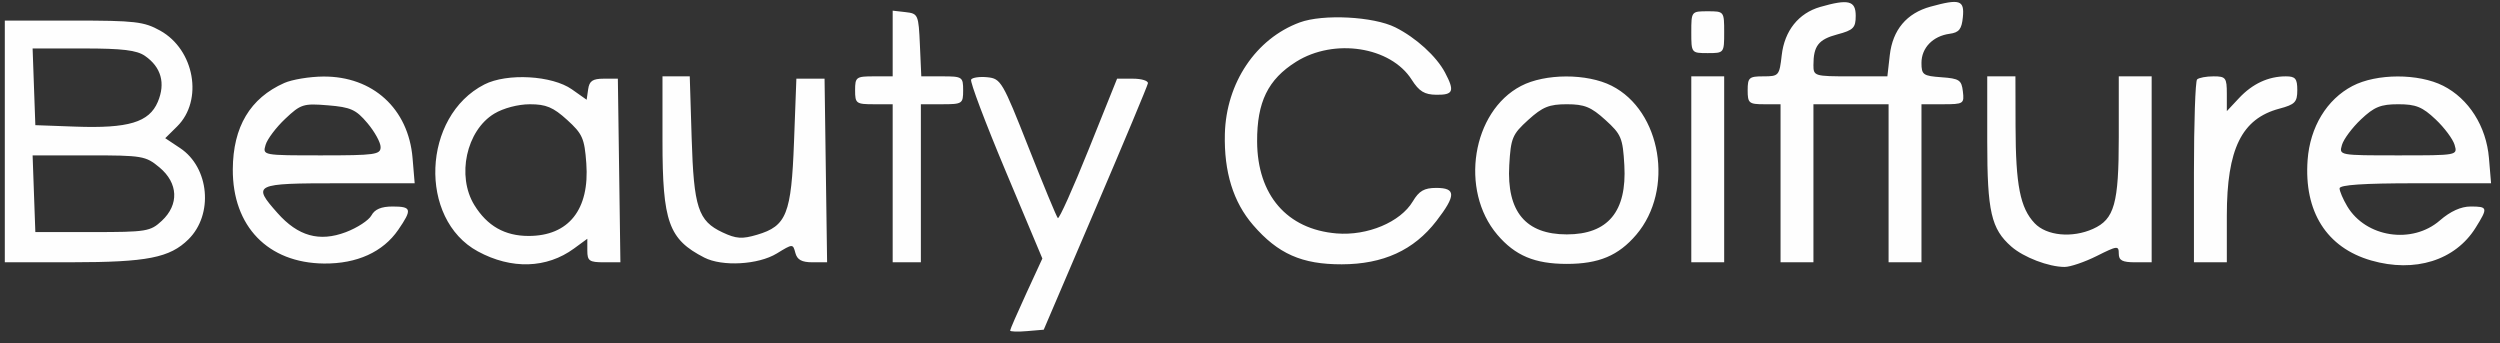 <svg xmlns="http://www.w3.org/2000/svg" width="182" height="25" viewBox="0 0 182 25" fill="none"><rect x="0" y="0" width="182" height="25" fill="#333333" stroke="none"/><path fill-rule="evenodd" clip-rule="evenodd" d="M132.512 0.505C130.934 0.959 129.913 2.238 129.71 4.015C129.54 5.508 129.497 5.558 128.382 5.558C127.33 5.558 127.23 5.646 127.23 6.574C127.23 7.508 127.325 7.589 128.427 7.589H129.624V13.342V19.095H130.821H132.018V13.342V7.589H134.754H137.489V13.342V19.095H138.686H139.883V13.342V7.589H141.445C142.947 7.589 143.003 7.553 142.898 6.658C142.802 5.825 142.638 5.717 141.337 5.624C140 5.528 139.883 5.444 139.883 4.576C139.883 3.482 140.715 2.624 141.935 2.459C142.62 2.367 142.812 2.125 142.897 1.244C143.018 0.007 142.678 -0.103 140.542 0.484C138.803 0.961 137.786 2.173 137.576 4.015L137.401 5.558H134.709C132.09 5.558 132.018 5.536 132.018 4.74C132.018 3.34 132.384 2.871 133.763 2.503C134.931 2.192 135.096 2.024 135.096 1.146C135.096 0.045 134.568 -0.086 132.512 0.505ZM64.987 3.167V5.558H63.619C62.327 5.558 62.251 5.615 62.251 6.574C62.251 7.532 62.327 7.589 63.619 7.589H64.987V13.342V19.095H66.013H67.039V13.342V7.589H68.578C70.059 7.589 70.117 7.551 70.117 6.574C70.117 5.598 70.058 5.558 68.593 5.558H67.07L66.969 3.274C66.871 1.062 66.838 0.987 65.927 0.883L64.987 0.776V3.167ZM123.126 2.344C123.126 3.858 123.132 3.866 124.323 3.866C125.513 3.866 125.52 3.858 125.52 2.344C125.52 0.829 125.513 0.821 124.323 0.821C123.132 0.821 123.126 0.829 123.126 2.344ZM94.622 1.632C91.429 2.809 89.264 6.033 89.17 9.749C89.101 12.518 89.781 14.714 91.227 16.385C93.037 18.478 94.777 19.249 97.682 19.242C100.696 19.236 102.933 18.212 104.569 16.089C106.006 14.225 106.004 13.68 104.561 13.68C103.683 13.68 103.309 13.895 102.849 14.666C101.951 16.169 99.55 17.178 97.306 16.994C93.694 16.697 91.535 14.201 91.518 10.301C91.506 7.425 92.309 5.781 94.355 4.497C97.126 2.758 101.241 3.395 102.77 5.799C103.313 6.652 103.7 6.889 104.572 6.899C105.804 6.913 105.913 6.636 105.201 5.288C104.575 4.102 103.083 2.743 101.583 1.993C99.995 1.199 96.315 1.008 94.622 1.632ZM0.35 10.296V19.095L5.223 19.093C10.712 19.09 12.362 18.766 13.721 17.422C15.553 15.609 15.241 12.198 13.115 10.783L12.029 10.06L12.896 9.203C14.815 7.304 14.164 3.621 11.662 2.23C10.479 1.572 9.838 1.498 5.348 1.498H0.35V10.296ZM2.473 6.32L2.573 9.112L5.48 9.218C9.349 9.359 10.859 8.905 11.489 7.414C12.062 6.058 11.735 4.887 10.555 4.07C9.955 3.654 8.912 3.528 6.074 3.528H2.374L2.473 6.32ZM20.698 6.04C18.211 7.143 16.964 9.233 16.948 12.326C16.926 16.478 19.51 19.146 23.59 19.185C25.989 19.207 27.882 18.347 28.992 16.731C30.019 15.235 29.969 15.034 28.576 15.034C27.759 15.034 27.282 15.235 27.041 15.681C26.849 16.037 26.009 16.586 25.176 16.901C23.25 17.629 21.698 17.195 20.202 15.509C18.341 13.411 18.486 13.342 24.674 13.342H30.188L30.034 11.501C29.733 7.91 27.14 5.545 23.533 5.572C22.538 5.579 21.263 5.79 20.698 6.04ZM35.264 6.148C30.732 8.459 30.439 15.945 34.789 18.302C37.232 19.626 39.795 19.549 41.786 18.093L42.757 17.382V18.238C42.757 18.992 42.901 19.095 43.961 19.095H45.165L45.073 12.411L44.98 5.728H43.954C43.148 5.728 42.904 5.892 42.818 6.495L42.708 7.262L41.636 6.506C40.194 5.49 36.915 5.306 35.264 6.148ZM48.229 10.255C48.229 16.164 48.679 17.422 51.273 18.752C52.58 19.422 55.207 19.274 56.549 18.454C57.717 17.74 57.724 17.739 57.903 18.415C58.035 18.912 58.369 19.095 59.148 19.095H60.213L60.12 12.411L60.028 5.728H59.002H57.976L57.805 10.313C57.608 15.586 57.264 16.453 55.119 17.089C54.02 17.415 53.598 17.386 52.6 16.918C50.824 16.084 50.508 15.118 50.352 10.042L50.214 5.558H49.221H48.229V10.255ZM70.697 5.793C70.604 5.943 71.734 8.936 73.206 12.443L75.884 18.82L74.71 21.368C74.064 22.77 73.537 23.983 73.537 24.064C73.537 24.145 74.087 24.164 74.76 24.106L75.984 24.002L79.747 15.203C81.817 10.364 83.537 6.252 83.568 6.066C83.6 5.88 83.108 5.728 82.475 5.728H81.324L79.252 10.886C78.112 13.723 77.103 15.969 77.01 15.877C76.917 15.785 75.956 13.463 74.873 10.718C72.988 5.938 72.862 5.723 71.885 5.624C71.324 5.567 70.789 5.643 70.697 5.793ZM110.728 6.259C107.164 8.12 106.251 13.849 109.003 17.085C110.3 18.61 111.731 19.212 114.063 19.212C116.395 19.212 117.825 18.61 119.123 17.085C121.903 13.815 120.951 8.072 117.325 6.242C115.528 5.335 112.481 5.342 110.728 6.259ZM123.126 12.326V19.095H124.323H125.52V12.326V5.558H124.323H123.126V12.326ZM144.671 10.307C144.671 15.405 144.96 16.663 146.423 17.948C147.318 18.734 149.146 19.433 150.307 19.433C150.717 19.433 151.772 19.073 152.65 18.633C154.147 17.883 154.247 17.873 154.247 18.464C154.247 18.959 154.504 19.095 155.444 19.095H156.641V12.326V5.558H155.444H154.247V9.975C154.247 14.826 153.93 15.959 152.376 16.66C150.854 17.346 148.992 17.167 148.122 16.251C147.069 15.141 146.741 13.479 146.732 9.196L146.723 5.558H145.697H144.671V10.307ZM159.947 5.784C159.822 5.908 159.719 8.954 159.719 12.552V19.095H160.916H162.113V15.7C162.113 10.842 163.193 8.642 165.938 7.91C167.077 7.607 167.243 7.435 167.243 6.56C167.243 5.724 167.105 5.558 166.41 5.558C165.138 5.558 163.982 6.095 163.002 7.141L162.113 8.09V6.824C162.113 5.66 162.035 5.558 161.144 5.558C160.611 5.558 160.072 5.66 159.947 5.784ZM171.261 6.259C169.39 7.236 168.169 9.249 167.994 11.644C167.719 15.406 169.378 18.029 172.623 18.963C175.801 19.877 178.74 18.957 180.222 16.584C181.137 15.119 181.116 15.034 179.856 15.034C179.16 15.034 178.386 15.385 177.622 16.049C175.604 17.802 172.234 17.288 170.88 15.02C170.573 14.505 170.321 13.916 170.321 13.713C170.321 13.459 172.066 13.342 175.835 13.342H181.35L181.195 11.501C181.002 9.197 179.725 7.184 177.858 6.242C176.061 5.335 173.015 5.342 171.261 6.259ZM20.763 8.65C20.098 9.276 19.455 10.131 19.334 10.55C19.113 11.311 19.117 11.311 23.411 11.311C27.311 11.311 27.709 11.255 27.709 10.706C27.709 10.374 27.277 9.589 26.749 8.963C25.916 7.976 25.535 7.804 23.88 7.668C22.084 7.52 21.899 7.578 20.763 8.65ZM35.982 8.274C33.95 9.5 33.229 12.813 34.534 14.931C35.47 16.45 36.747 17.177 38.482 17.177C41.404 17.177 42.93 15.255 42.683 11.885C42.551 10.071 42.404 9.741 41.283 8.724C40.271 7.806 39.752 7.589 38.573 7.59C37.714 7.591 36.649 7.872 35.982 8.274ZM111.255 8.73C110.097 9.78 109.987 10.043 109.874 12.029C109.682 15.4 111.066 17.064 114.063 17.064C117.059 17.064 118.444 15.4 118.252 12.029C118.139 10.043 118.029 9.78 116.87 8.73C115.829 7.785 115.345 7.589 114.063 7.589C112.78 7.589 112.297 7.785 111.255 8.73ZM171.882 8.689C171.24 9.294 170.616 10.131 170.495 10.55C170.275 11.311 170.278 11.311 174.596 11.311C178.914 11.311 178.917 11.311 178.696 10.55C178.575 10.131 177.952 9.294 177.31 8.689C176.347 7.779 175.876 7.589 174.596 7.589C173.315 7.589 172.845 7.779 171.882 8.689ZM2.473 14.103L2.573 16.895H6.735C10.67 16.895 10.946 16.85 11.779 16.075C13.047 14.895 12.979 13.328 11.609 12.187C10.605 11.351 10.368 11.311 6.465 11.311H2.374L2.473 14.103Z" fill="#FEFEFE"></path></svg>